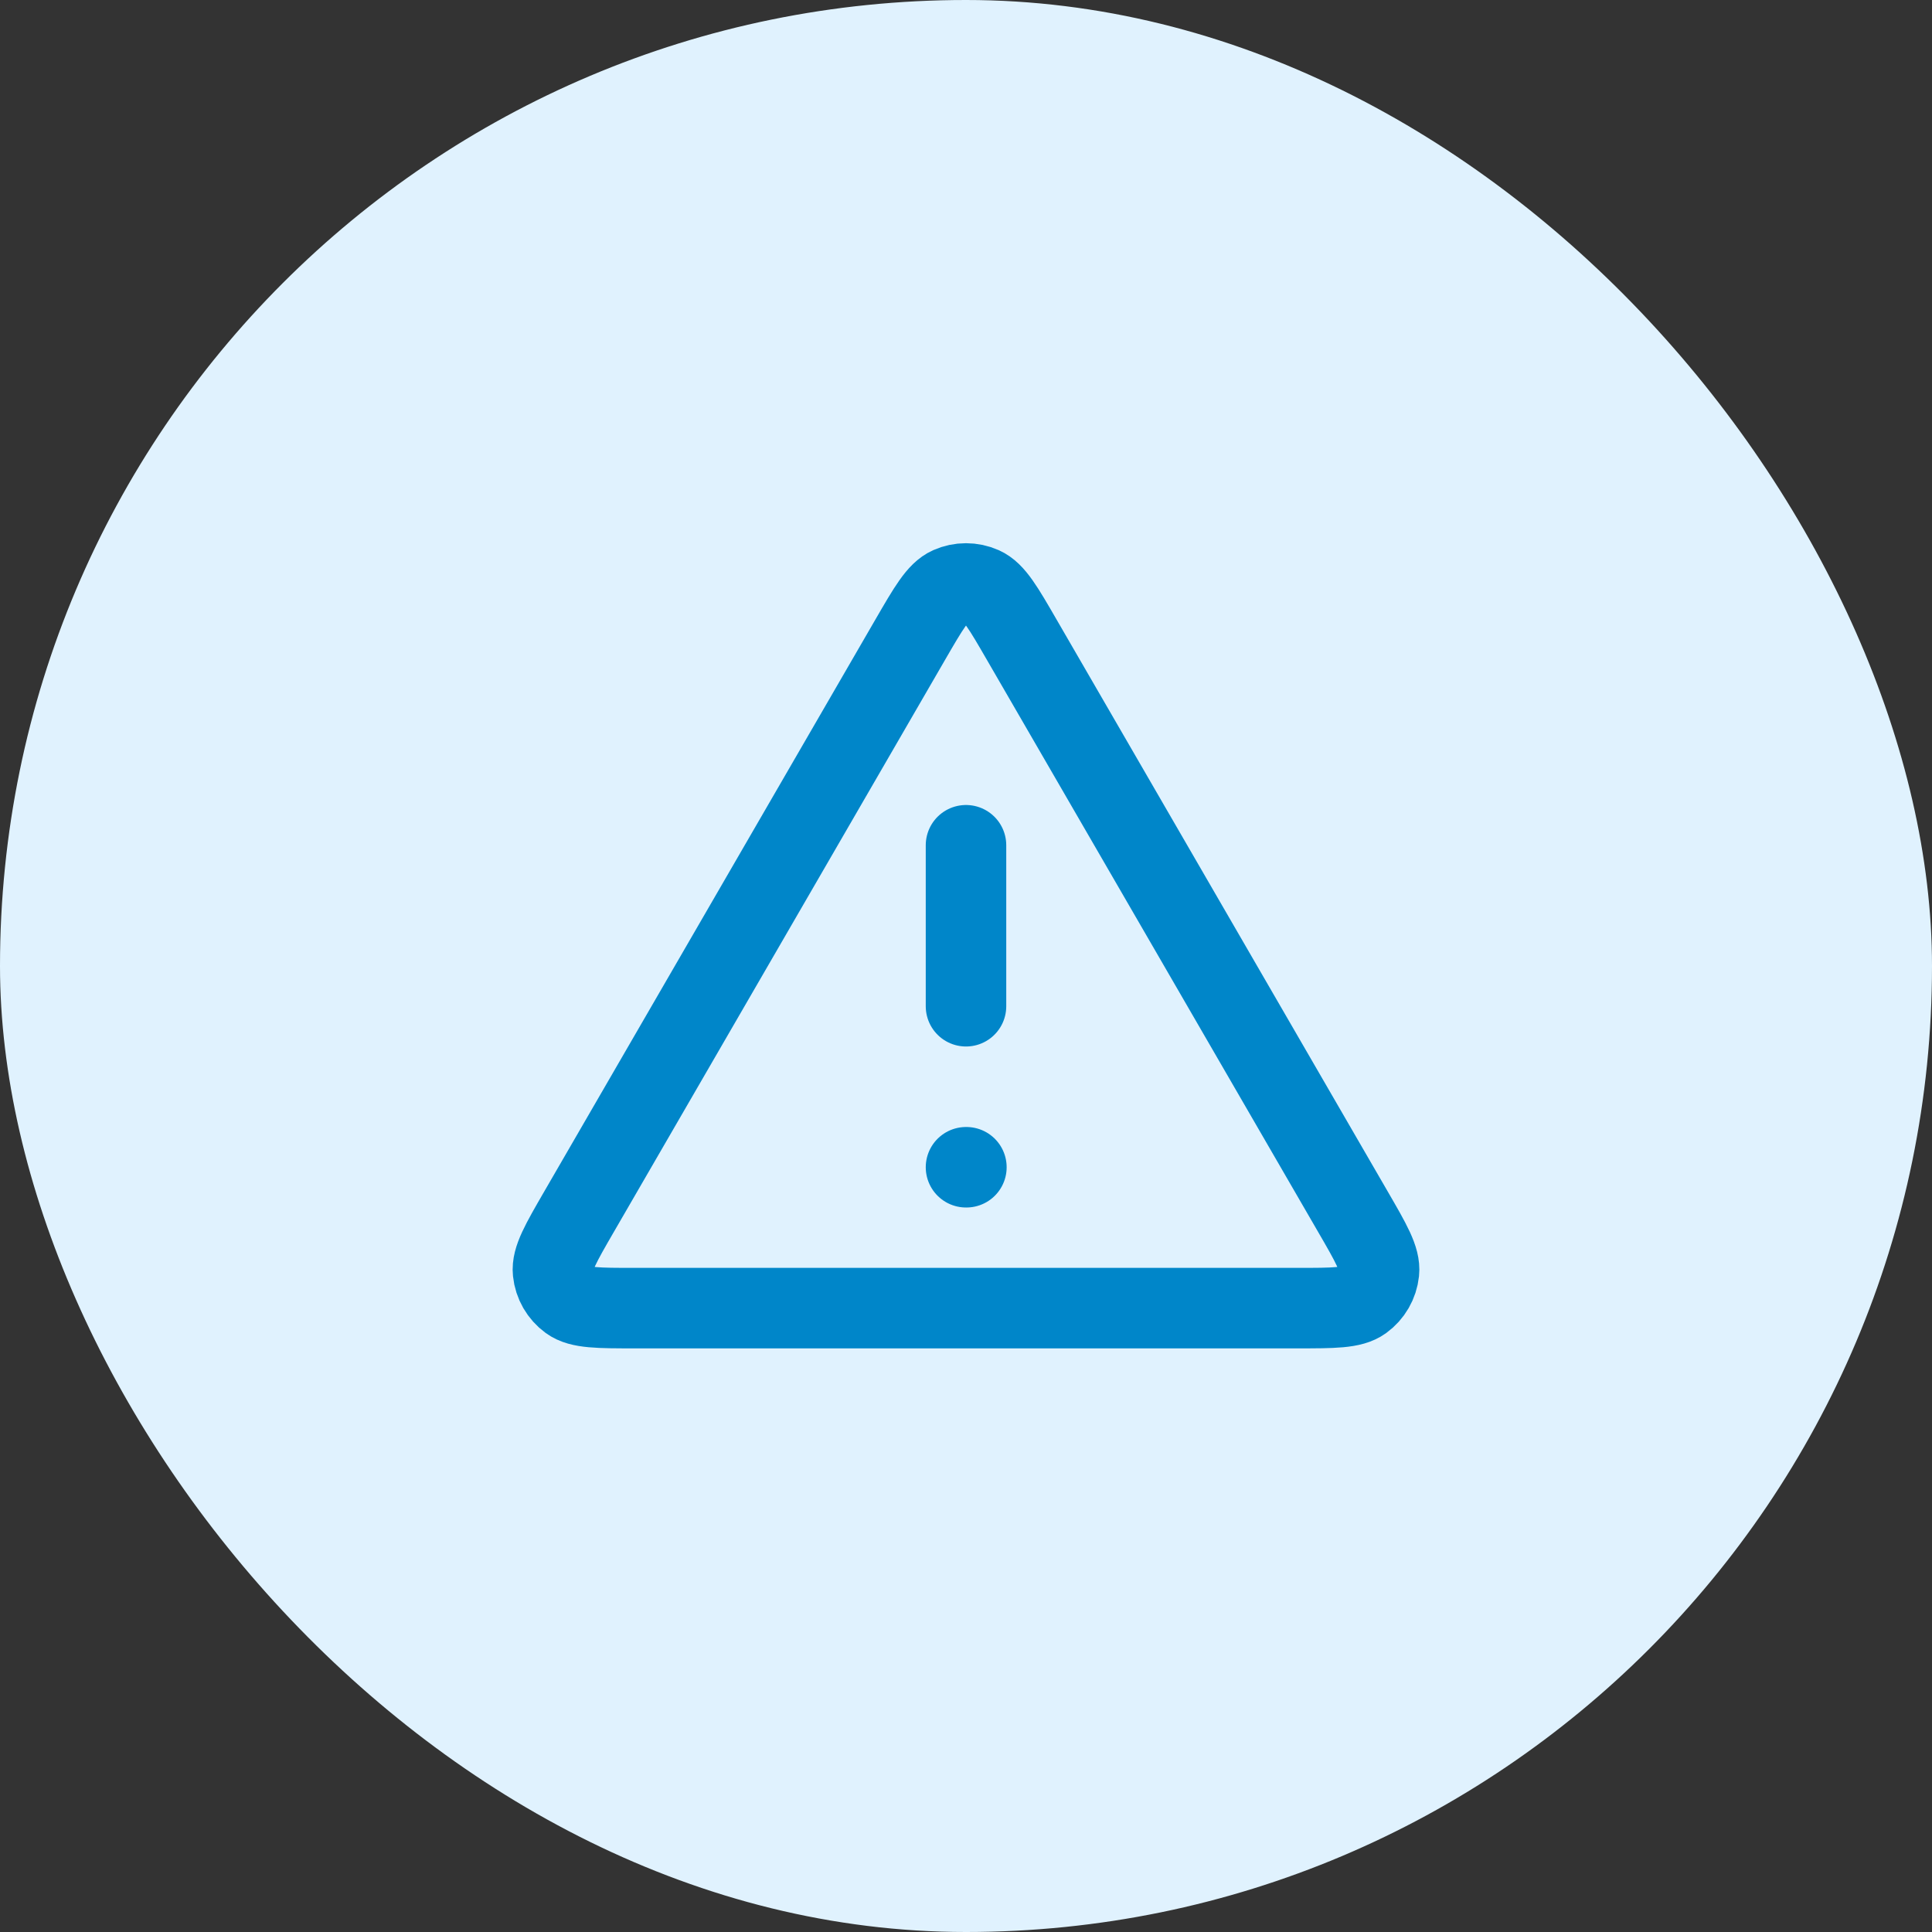 <svg width="48" height="48" viewBox="0 0 48 48" fill="none" xmlns="http://www.w3.org/2000/svg">
<rect x="0" y="0" width="48" height="48" fill="#333333" stroke="none"/>
<rect width="48" height="48" rx="24" fill="#E0F2FE"/>
<path d="M24 21V25M24 29H24.01M22.615 15.892L14.39 30.098C13.934 30.886 13.706 31.28 13.74 31.604C13.769 31.886 13.917 32.142 14.146 32.309C14.409 32.5 14.864 32.5 15.775 32.5H32.225C33.135 32.5 33.59 32.5 33.853 32.309C34.083 32.142 34.23 31.886 34.26 31.604C34.294 31.28 34.066 30.886 33.609 30.098L25.384 15.892C24.93 15.107 24.703 14.714 24.406 14.582C24.147 14.467 23.852 14.467 23.593 14.582C23.297 14.714 23.07 15.107 22.615 15.892Z" stroke="#0086C9" stroke-width="2" stroke-linecap="round" stroke-linejoin="round"/>
</svg>
